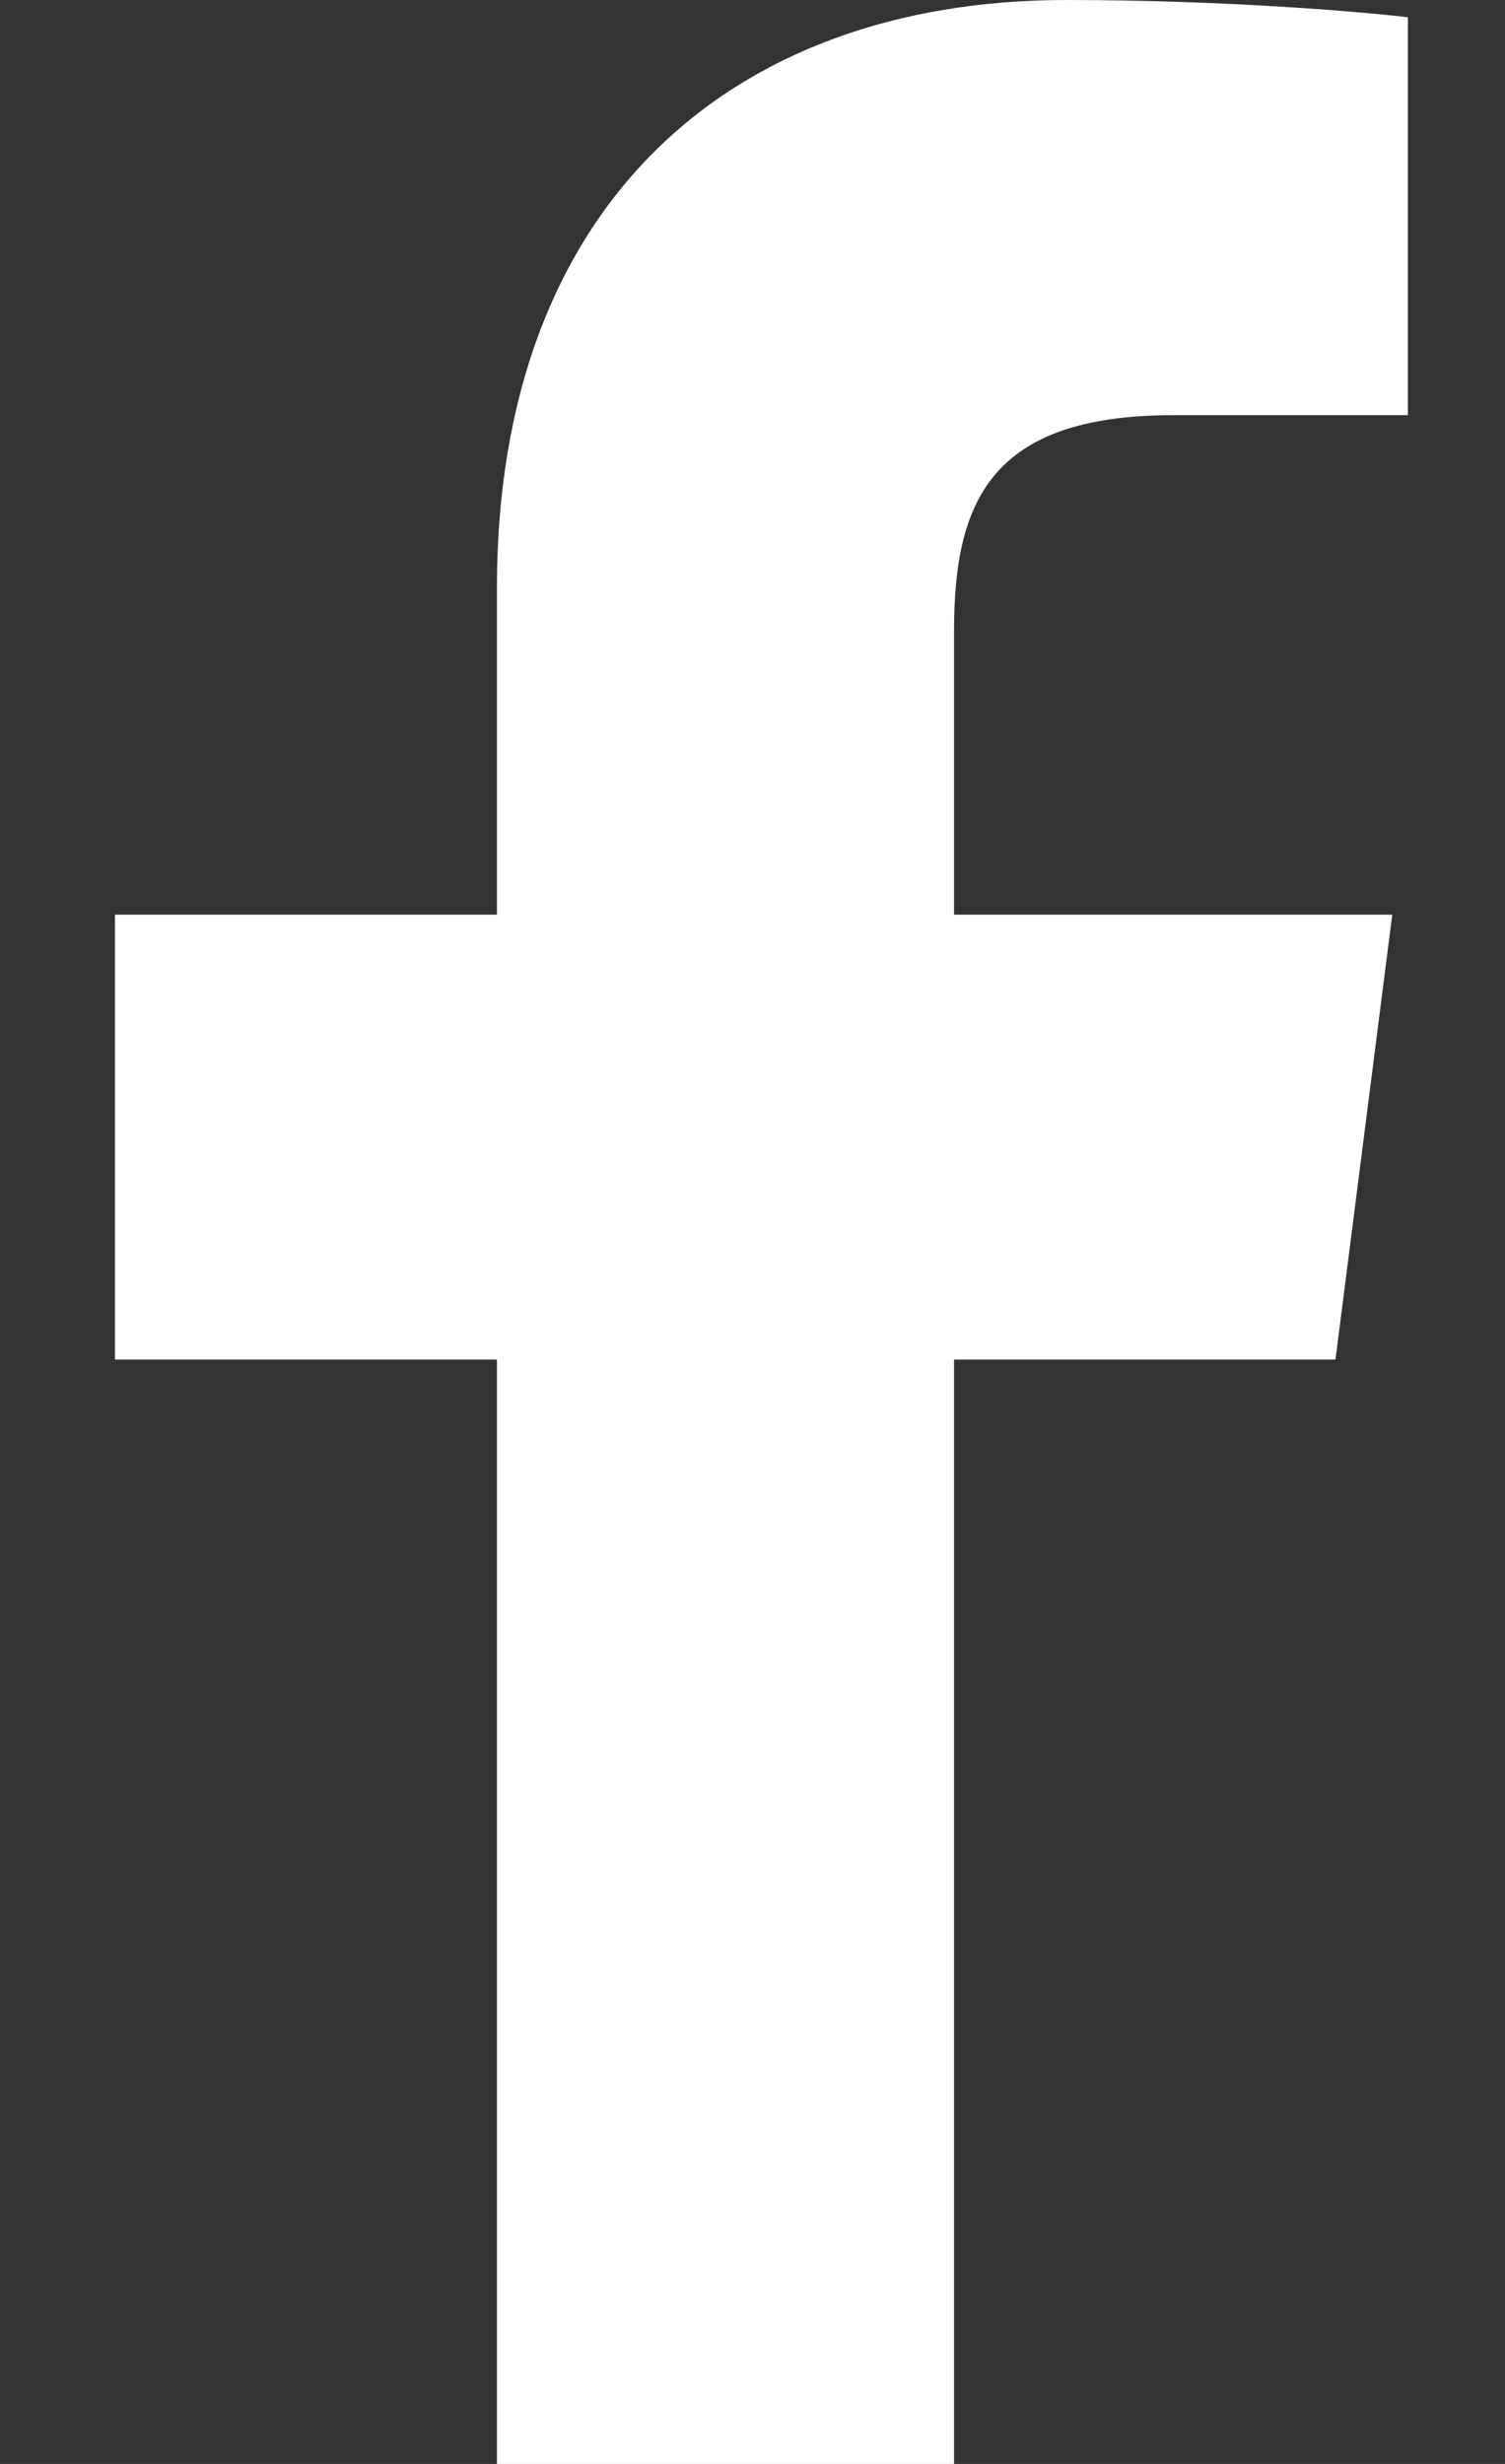 <svg xmlns="http://www.w3.org/2000/svg" width="11" height="18" viewBox="0 0 11 18" fill="none">
    <rect x="0" y="0" width="11" height="18" fill="#333333" stroke="none"/>
    <path fill-rule="evenodd" clip-rule="evenodd"
        d="M6.973 18V9.932H9.761L10.176 6.682H6.973V4.612C6.973 3.672 7.233 3.033 8.575 3.033H10.29V0.126C9.992 0.09 8.976 0 7.795 0C5.324 0 3.632 1.512 3.632 4.293V6.682H0.84V9.932H3.632V18H6.973Z"
        fill="#ffffff" />
</svg>